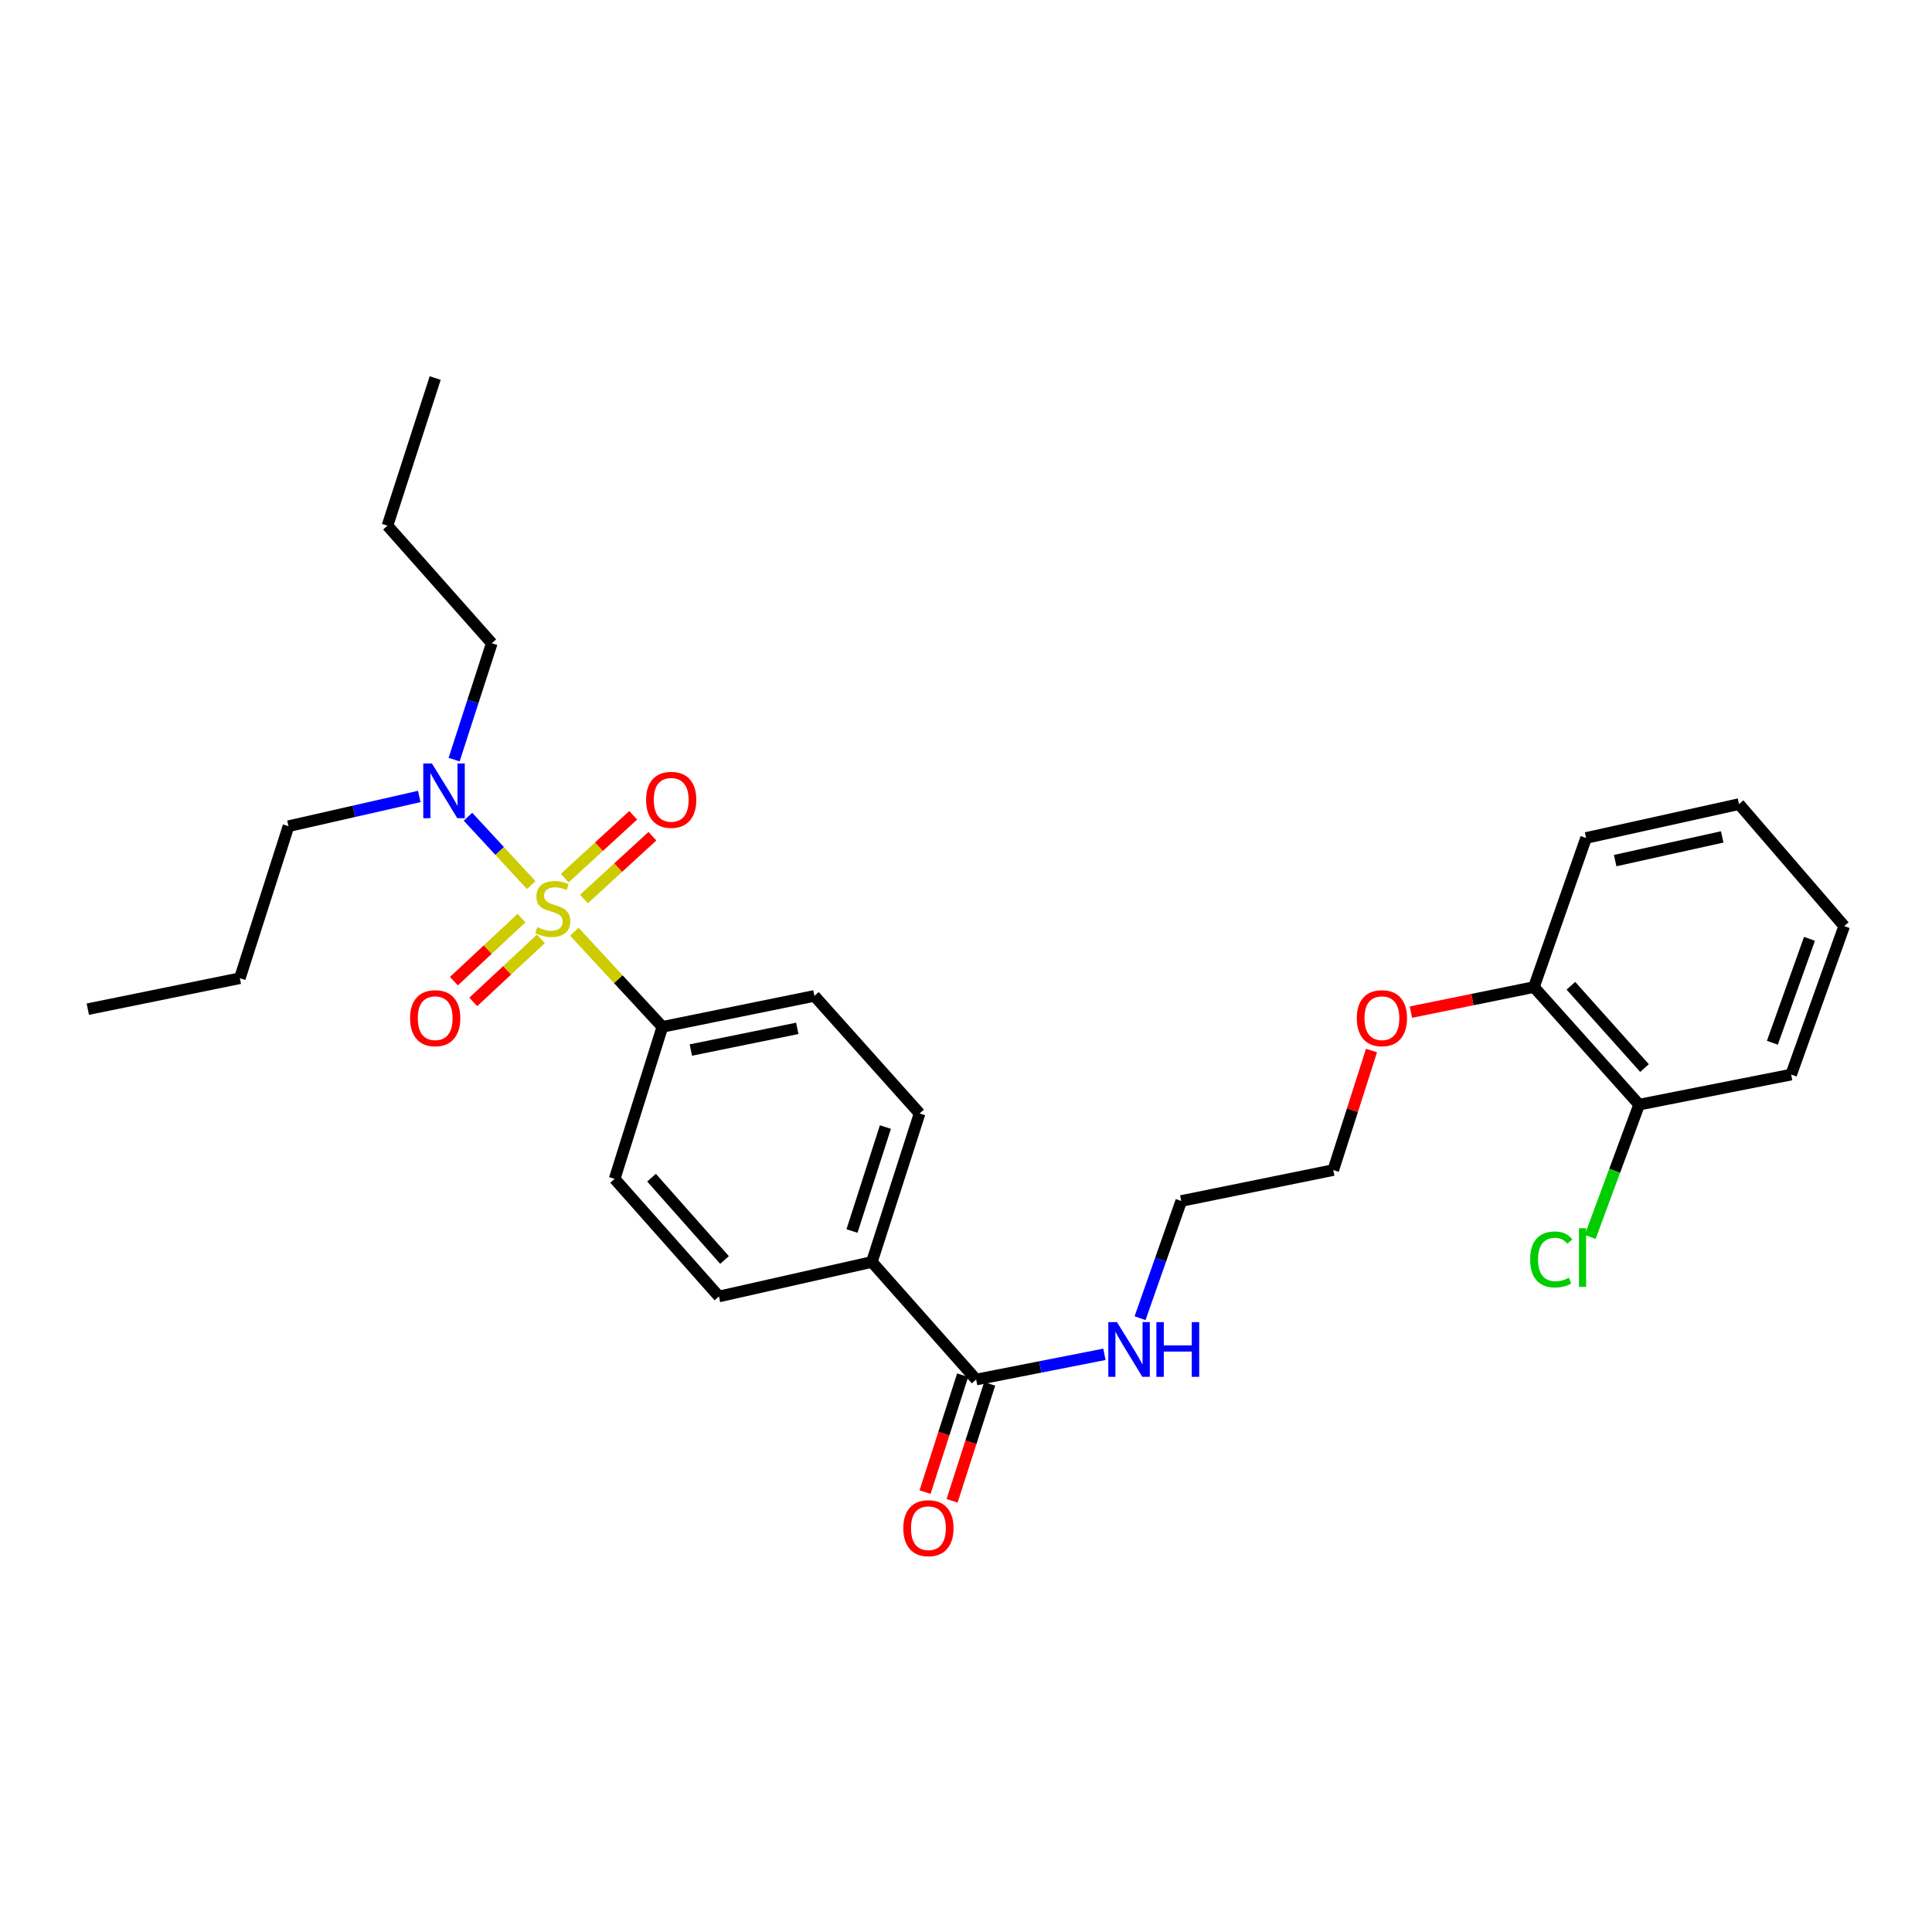 <?xml version='1.0' encoding='iso-8859-1'?>
<svg version='1.1' baseProfile='full'
              xmlns='http://www.w3.org/2000/svg'
                      xmlns:rdkit='http://www.rdkit.org/xml'
                      xmlns:xlink='http://www.w3.org/1999/xlink'
                  xml:space='preserve'
width='1000px' height='1000px' viewBox='0 0 1000 1000'>
<!-- END OF HEADER -->
<rect style='opacity:1.0;fill:#FFFFFF;stroke:none' width='1000' height='1000' x='0' y='0'> </rect>
<path class='bond-0' d='M 297.274,482.248 L 320.058,506.875' style='fill:none;fill-rule:evenodd;stroke:#CCCC00;stroke-width:6px;stroke-linecap:butt;stroke-linejoin:miter;stroke-opacity:1' />
<path class='bond-0' d='M 320.058,506.875 L 342.843,531.502' style='fill:none;fill-rule:evenodd;stroke:#000000;stroke-width:6px;stroke-linecap:butt;stroke-linejoin:miter;stroke-opacity:1' />
<path class='bond-1' d='M 274.953,458.122 L 258.59,440.433' style='fill:none;fill-rule:evenodd;stroke:#CCCC00;stroke-width:6px;stroke-linecap:butt;stroke-linejoin:miter;stroke-opacity:1' />
<path class='bond-1' d='M 258.59,440.433 L 242.226,422.745' style='fill:none;fill-rule:evenodd;stroke:#0000FF;stroke-width:6px;stroke-linecap:butt;stroke-linejoin:miter;stroke-opacity:1' />
<path class='bond-3' d='M 269.933,475.211 L 252.436,491.529' style='fill:none;fill-rule:evenodd;stroke:#CCCC00;stroke-width:6px;stroke-linecap:butt;stroke-linejoin:miter;stroke-opacity:1' />
<path class='bond-3' d='M 252.436,491.529 L 234.94,507.847' style='fill:none;fill-rule:evenodd;stroke:#FF0000;stroke-width:6px;stroke-linecap:butt;stroke-linejoin:miter;stroke-opacity:1' />
<path class='bond-3' d='M 279.957,485.959 L 262.46,502.277' style='fill:none;fill-rule:evenodd;stroke:#CCCC00;stroke-width:6px;stroke-linecap:butt;stroke-linejoin:miter;stroke-opacity:1' />
<path class='bond-3' d='M 262.46,502.277 L 244.963,518.595' style='fill:none;fill-rule:evenodd;stroke:#FF0000;stroke-width:6px;stroke-linecap:butt;stroke-linejoin:miter;stroke-opacity:1' />
<path class='bond-4' d='M 302.234,465.348 L 319.958,449.083' style='fill:none;fill-rule:evenodd;stroke:#CCCC00;stroke-width:6px;stroke-linecap:butt;stroke-linejoin:miter;stroke-opacity:1' />
<path class='bond-4' d='M 319.958,449.083 L 337.682,432.818' style='fill:none;fill-rule:evenodd;stroke:#FF0000;stroke-width:6px;stroke-linecap:butt;stroke-linejoin:miter;stroke-opacity:1' />
<path class='bond-4' d='M 292.297,454.52 L 310.021,438.255' style='fill:none;fill-rule:evenodd;stroke:#CCCC00;stroke-width:6px;stroke-linecap:butt;stroke-linejoin:miter;stroke-opacity:1' />
<path class='bond-4' d='M 310.021,438.255 L 327.745,421.99' style='fill:none;fill-rule:evenodd;stroke:#FF0000;stroke-width:6px;stroke-linecap:butt;stroke-linejoin:miter;stroke-opacity:1' />
<path class='bond-7' d='M 342.843,531.502 L 421.536,515.475' style='fill:none;fill-rule:evenodd;stroke:#000000;stroke-width:6px;stroke-linecap:butt;stroke-linejoin:miter;stroke-opacity:1' />
<path class='bond-7' d='M 357.58,543.499 L 412.665,532.28' style='fill:none;fill-rule:evenodd;stroke:#000000;stroke-width:6px;stroke-linecap:butt;stroke-linejoin:miter;stroke-opacity:1' />
<path class='bond-8' d='M 342.843,531.502 L 318.136,610.179' style='fill:none;fill-rule:evenodd;stroke:#000000;stroke-width:6px;stroke-linecap:butt;stroke-linejoin:miter;stroke-opacity:1' />
<path class='bond-16' d='M 217.021,412.25 L 183.17,419.944' style='fill:none;fill-rule:evenodd;stroke:#0000FF;stroke-width:6px;stroke-linecap:butt;stroke-linejoin:miter;stroke-opacity:1' />
<path class='bond-16' d='M 183.17,419.944 L 149.32,427.637' style='fill:none;fill-rule:evenodd;stroke:#000000;stroke-width:6px;stroke-linecap:butt;stroke-linejoin:miter;stroke-opacity:1' />
<path class='bond-17' d='M 235.056,393.172 L 244.802,363.053' style='fill:none;fill-rule:evenodd;stroke:#0000FF;stroke-width:6px;stroke-linecap:butt;stroke-linejoin:miter;stroke-opacity:1' />
<path class='bond-17' d='M 244.802,363.053 L 254.548,332.933' style='fill:none;fill-rule:evenodd;stroke:#000000;stroke-width:6px;stroke-linecap:butt;stroke-linejoin:miter;stroke-opacity:1' />
<path class='bond-2' d='M 505.258,714.044 L 451.28,653.191' style='fill:none;fill-rule:evenodd;stroke:#000000;stroke-width:6px;stroke-linecap:butt;stroke-linejoin:miter;stroke-opacity:1' />
<path class='bond-6' d='M 498.262,711.795 L 488.535,742.058' style='fill:none;fill-rule:evenodd;stroke:#000000;stroke-width:6px;stroke-linecap:butt;stroke-linejoin:miter;stroke-opacity:1' />
<path class='bond-6' d='M 488.535,742.058 L 478.807,772.321' style='fill:none;fill-rule:evenodd;stroke:#FF0000;stroke-width:6px;stroke-linecap:butt;stroke-linejoin:miter;stroke-opacity:1' />
<path class='bond-6' d='M 512.254,716.293 L 502.526,746.555' style='fill:none;fill-rule:evenodd;stroke:#000000;stroke-width:6px;stroke-linecap:butt;stroke-linejoin:miter;stroke-opacity:1' />
<path class='bond-6' d='M 502.526,746.555 L 492.799,776.818' style='fill:none;fill-rule:evenodd;stroke:#FF0000;stroke-width:6px;stroke-linecap:butt;stroke-linejoin:miter;stroke-opacity:1' />
<path class='bond-13' d='M 505.258,714.044 L 538.451,707.521' style='fill:none;fill-rule:evenodd;stroke:#000000;stroke-width:6px;stroke-linecap:butt;stroke-linejoin:miter;stroke-opacity:1' />
<path class='bond-13' d='M 538.451,707.521 L 571.644,700.997' style='fill:none;fill-rule:evenodd;stroke:#0000FF;stroke-width:6px;stroke-linecap:butt;stroke-linejoin:miter;stroke-opacity:1' />
<path class='bond-5' d='M 451.28,653.191 L 372.114,671.048' style='fill:none;fill-rule:evenodd;stroke:#000000;stroke-width:6px;stroke-linecap:butt;stroke-linejoin:miter;stroke-opacity:1' />
<path class='bond-28' d='M 451.28,653.191 L 475.979,576.327' style='fill:none;fill-rule:evenodd;stroke:#000000;stroke-width:6px;stroke-linecap:butt;stroke-linejoin:miter;stroke-opacity:1' />
<path class='bond-28' d='M 440.993,637.166 L 458.282,583.361' style='fill:none;fill-rule:evenodd;stroke:#000000;stroke-width:6px;stroke-linecap:butt;stroke-linejoin:miter;stroke-opacity:1' />
<path class='bond-10' d='M 421.536,515.475 L 475.979,576.327' style='fill:none;fill-rule:evenodd;stroke:#000000;stroke-width:6px;stroke-linecap:butt;stroke-linejoin:miter;stroke-opacity:1' />
<path class='bond-11' d='M 318.136,610.179 L 372.114,671.048' style='fill:none;fill-rule:evenodd;stroke:#000000;stroke-width:6px;stroke-linecap:butt;stroke-linejoin:miter;stroke-opacity:1' />
<path class='bond-11' d='M 337.229,609.558 L 375.013,652.166' style='fill:none;fill-rule:evenodd;stroke:#000000;stroke-width:6px;stroke-linecap:butt;stroke-linejoin:miter;stroke-opacity:1' />
<path class='bond-9' d='M 848.411,571.755 L 793.967,510.902' style='fill:none;fill-rule:evenodd;stroke:#000000;stroke-width:6px;stroke-linecap:butt;stroke-linejoin:miter;stroke-opacity:1' />
<path class='bond-9' d='M 851.197,552.828 L 813.087,510.231' style='fill:none;fill-rule:evenodd;stroke:#000000;stroke-width:6px;stroke-linecap:butt;stroke-linejoin:miter;stroke-opacity:1' />
<path class='bond-14' d='M 848.411,571.755 L 835.742,605.993' style='fill:none;fill-rule:evenodd;stroke:#000000;stroke-width:6px;stroke-linecap:butt;stroke-linejoin:miter;stroke-opacity:1' />
<path class='bond-14' d='M 835.742,605.993 L 823.073,640.231' style='fill:none;fill-rule:evenodd;stroke:#00CC00;stroke-width:6px;stroke-linecap:butt;stroke-linejoin:miter;stroke-opacity:1' />
<path class='bond-18' d='M 848.411,571.755 L 927.103,556.201' style='fill:none;fill-rule:evenodd;stroke:#000000;stroke-width:6px;stroke-linecap:butt;stroke-linejoin:miter;stroke-opacity:1' />
<path class='bond-12' d='M 793.967,510.902 L 762.125,517.388' style='fill:none;fill-rule:evenodd;stroke:#000000;stroke-width:6px;stroke-linecap:butt;stroke-linejoin:miter;stroke-opacity:1' />
<path class='bond-12' d='M 762.125,517.388 L 730.282,523.873' style='fill:none;fill-rule:evenodd;stroke:#FF0000;stroke-width:6px;stroke-linecap:butt;stroke-linejoin:miter;stroke-opacity:1' />
<path class='bond-20' d='M 793.967,510.902 L 820.952,433.728' style='fill:none;fill-rule:evenodd;stroke:#000000;stroke-width:6px;stroke-linecap:butt;stroke-linejoin:miter;stroke-opacity:1' />
<path class='bond-19' d='M 590.091,682.293 L 600.75,651.96' style='fill:none;fill-rule:evenodd;stroke:#0000FF;stroke-width:6px;stroke-linecap:butt;stroke-linejoin:miter;stroke-opacity:1' />
<path class='bond-19' d='M 600.75,651.96 L 611.409,621.626' style='fill:none;fill-rule:evenodd;stroke:#000000;stroke-width:6px;stroke-linecap:butt;stroke-linejoin:miter;stroke-opacity:1' />
<path class='bond-15' d='M 709.892,543.756 L 699.997,574.689' style='fill:none;fill-rule:evenodd;stroke:#FF0000;stroke-width:6px;stroke-linecap:butt;stroke-linejoin:miter;stroke-opacity:1' />
<path class='bond-15' d='M 699.997,574.689 L 690.102,605.623' style='fill:none;fill-rule:evenodd;stroke:#000000;stroke-width:6px;stroke-linecap:butt;stroke-linejoin:miter;stroke-opacity:1' />
<path class='bond-23' d='M 149.32,427.637 L 124.147,506.33' style='fill:none;fill-rule:evenodd;stroke:#000000;stroke-width:6px;stroke-linecap:butt;stroke-linejoin:miter;stroke-opacity:1' />
<path class='bond-22' d='M 254.548,332.933 L 200.554,272.081' style='fill:none;fill-rule:evenodd;stroke:#000000;stroke-width:6px;stroke-linecap:butt;stroke-linejoin:miter;stroke-opacity:1' />
<path class='bond-29' d='M 927.103,556.201 L 954.545,479.345' style='fill:none;fill-rule:evenodd;stroke:#000000;stroke-width:6px;stroke-linecap:butt;stroke-linejoin:miter;stroke-opacity:1' />
<path class='bond-29' d='M 917.379,539.731 L 936.588,485.932' style='fill:none;fill-rule:evenodd;stroke:#000000;stroke-width:6px;stroke-linecap:butt;stroke-linejoin:miter;stroke-opacity:1' />
<path class='bond-21' d='M 611.409,621.626 L 690.102,605.623' style='fill:none;fill-rule:evenodd;stroke:#000000;stroke-width:6px;stroke-linecap:butt;stroke-linejoin:miter;stroke-opacity:1' />
<path class='bond-26' d='M 820.952,433.728 L 900.102,416.207' style='fill:none;fill-rule:evenodd;stroke:#000000;stroke-width:6px;stroke-linecap:butt;stroke-linejoin:miter;stroke-opacity:1' />
<path class='bond-26' d='M 836.001,445.449 L 891.406,433.184' style='fill:none;fill-rule:evenodd;stroke:#000000;stroke-width:6px;stroke-linecap:butt;stroke-linejoin:miter;stroke-opacity:1' />
<path class='bond-25' d='M 200.554,272.081 L 225.253,195.674' style='fill:none;fill-rule:evenodd;stroke:#000000;stroke-width:6px;stroke-linecap:butt;stroke-linejoin:miter;stroke-opacity:1' />
<path class='bond-24' d='M 124.147,506.33 L 45.455,522.341' style='fill:none;fill-rule:evenodd;stroke:#000000;stroke-width:6px;stroke-linecap:butt;stroke-linejoin:miter;stroke-opacity:1' />
<path class='bond-27' d='M 900.102,416.207 L 954.545,479.345' style='fill:none;fill-rule:evenodd;stroke:#000000;stroke-width:6px;stroke-linecap:butt;stroke-linejoin:miter;stroke-opacity:1' />
<path  class='atom-0' d='M 278.105 479.896
Q 278.425 480.016, 279.745 480.576
Q 281.065 481.136, 282.505 481.496
Q 283.985 481.816, 285.425 481.816
Q 288.105 481.816, 289.665 480.536
Q 291.225 479.216, 291.225 476.936
Q 291.225 475.376, 290.425 474.416
Q 289.665 473.456, 288.465 472.936
Q 287.265 472.416, 285.265 471.816
Q 282.745 471.056, 281.225 470.336
Q 279.745 469.616, 278.665 468.096
Q 277.625 466.576, 277.625 464.016
Q 277.625 460.456, 280.025 458.256
Q 282.465 456.056, 287.265 456.056
Q 290.545 456.056, 294.265 457.616
L 293.345 460.696
Q 289.945 459.296, 287.385 459.296
Q 284.625 459.296, 283.105 460.456
Q 281.585 461.576, 281.625 463.536
Q 281.625 465.056, 282.385 465.976
Q 283.185 466.896, 284.305 467.416
Q 285.465 467.936, 287.385 468.536
Q 289.945 469.336, 291.465 470.136
Q 292.985 470.936, 294.065 472.576
Q 295.185 474.176, 295.185 476.936
Q 295.185 480.856, 292.545 482.976
Q 289.945 485.056, 285.585 485.056
Q 283.065 485.056, 281.145 484.496
Q 279.265 483.976, 277.025 483.056
L 278.105 479.896
' fill='#CCCC00'/>
<path  class='atom-2' d='M 223.565 395.18
L 232.845 410.18
Q 233.765 411.66, 235.245 414.34
Q 236.725 417.02, 236.805 417.18
L 236.805 395.18
L 240.565 395.18
L 240.565 423.5
L 236.685 423.5
L 226.725 407.1
Q 225.565 405.18, 224.325 402.98
Q 223.125 400.78, 222.765 400.1
L 222.765 423.5
L 219.085 423.5
L 219.085 395.18
L 223.565 395.18
' fill='#0000FF'/>
<path  class='atom-4' d='M 212.253 527.01
Q 212.253 520.21, 215.613 516.41
Q 218.973 512.61, 225.253 512.61
Q 231.533 512.61, 234.893 516.41
Q 238.253 520.21, 238.253 527.01
Q 238.253 533.89, 234.853 537.81
Q 231.453 541.69, 225.253 541.69
Q 219.013 541.69, 215.613 537.81
Q 212.253 533.93, 212.253 527.01
M 225.253 538.49
Q 229.573 538.49, 231.893 535.61
Q 234.253 532.69, 234.253 527.01
Q 234.253 521.45, 231.893 518.65
Q 229.573 515.81, 225.253 515.81
Q 220.933 515.81, 218.573 518.61
Q 216.253 521.41, 216.253 527.01
Q 216.253 532.73, 218.573 535.61
Q 220.933 538.49, 225.253 538.49
' fill='#FF0000'/>
<path  class='atom-5' d='M 334.415 413.992
Q 334.415 407.192, 337.775 403.392
Q 341.135 399.592, 347.415 399.592
Q 353.695 399.592, 357.055 403.392
Q 360.415 407.192, 360.415 413.992
Q 360.415 420.872, 357.015 424.792
Q 353.615 428.672, 347.415 428.672
Q 341.175 428.672, 337.775 424.792
Q 334.415 420.912, 334.415 413.992
M 347.415 425.472
Q 351.735 425.472, 354.055 422.592
Q 356.415 419.672, 356.415 413.992
Q 356.415 408.432, 354.055 405.632
Q 351.735 402.792, 347.415 402.792
Q 343.095 402.792, 340.735 405.592
Q 338.415 408.392, 338.415 413.992
Q 338.415 419.712, 340.735 422.592
Q 343.095 425.472, 347.415 425.472
' fill='#FF0000'/>
<path  class='atom-7' d='M 467.551 790.988
Q 467.551 784.188, 470.911 780.388
Q 474.271 776.588, 480.551 776.588
Q 486.831 776.588, 490.191 780.388
Q 493.551 784.188, 493.551 790.988
Q 493.551 797.868, 490.151 801.788
Q 486.751 805.668, 480.551 805.668
Q 474.311 805.668, 470.911 801.788
Q 467.551 797.908, 467.551 790.988
M 480.551 802.468
Q 484.871 802.468, 487.191 799.588
Q 489.551 796.668, 489.551 790.988
Q 489.551 785.428, 487.191 782.628
Q 484.871 779.788, 480.551 779.788
Q 476.231 779.788, 473.871 782.588
Q 471.551 785.388, 471.551 790.988
Q 471.551 796.708, 473.871 799.588
Q 476.231 802.468, 480.551 802.468
' fill='#FF0000'/>
<path  class='atom-14' d='M 578.14 684.33
L 587.42 699.33
Q 588.34 700.81, 589.82 703.49
Q 591.3 706.17, 591.38 706.33
L 591.38 684.33
L 595.14 684.33
L 595.14 712.65
L 591.26 712.65
L 581.3 696.25
Q 580.14 694.33, 578.9 692.13
Q 577.7 689.93, 577.34 689.25
L 577.34 712.65
L 573.66 712.65
L 573.66 684.33
L 578.14 684.33
' fill='#0000FF'/>
<path  class='atom-14' d='M 598.54 684.33
L 602.38 684.33
L 602.38 696.37
L 616.86 696.37
L 616.86 684.33
L 620.7 684.33
L 620.7 712.65
L 616.86 712.65
L 616.86 699.57
L 602.38 699.57
L 602.38 712.65
L 598.54 712.65
L 598.54 684.33
' fill='#0000FF'/>
<path  class='atom-15' d='M 792.003 651.885
Q 792.003 644.845, 795.283 641.165
Q 798.603 637.445, 804.883 637.445
Q 810.723 637.445, 813.843 641.565
L 811.203 643.725
Q 808.923 640.725, 804.883 640.725
Q 800.603 640.725, 798.323 643.605
Q 796.083 646.445, 796.083 651.885
Q 796.083 657.485, 798.403 660.365
Q 800.763 663.245, 805.323 663.245
Q 808.443 663.245, 812.083 661.365
L 813.203 664.365
Q 811.723 665.325, 809.483 665.885
Q 807.243 666.445, 804.763 666.445
Q 798.603 666.445, 795.283 662.685
Q 792.003 658.925, 792.003 651.885
' fill='#00CC00'/>
<path  class='atom-15' d='M 817.283 635.725
L 820.963 635.725
L 820.963 666.085
L 817.283 666.085
L 817.283 635.725
' fill='#00CC00'/>
<path  class='atom-16' d='M 702.274 527.01
Q 702.274 520.21, 705.634 516.41
Q 708.994 512.61, 715.274 512.61
Q 721.554 512.61, 724.914 516.41
Q 728.274 520.21, 728.274 527.01
Q 728.274 533.89, 724.874 537.81
Q 721.474 541.69, 715.274 541.69
Q 709.034 541.69, 705.634 537.81
Q 702.274 533.93, 702.274 527.01
M 715.274 538.49
Q 719.594 538.49, 721.914 535.61
Q 724.274 532.69, 724.274 527.01
Q 724.274 521.45, 721.914 518.65
Q 719.594 515.81, 715.274 515.81
Q 710.954 515.81, 708.594 518.61
Q 706.274 521.41, 706.274 527.01
Q 706.274 532.73, 708.594 535.61
Q 710.954 538.49, 715.274 538.49
' fill='#FF0000'/>
</svg>
